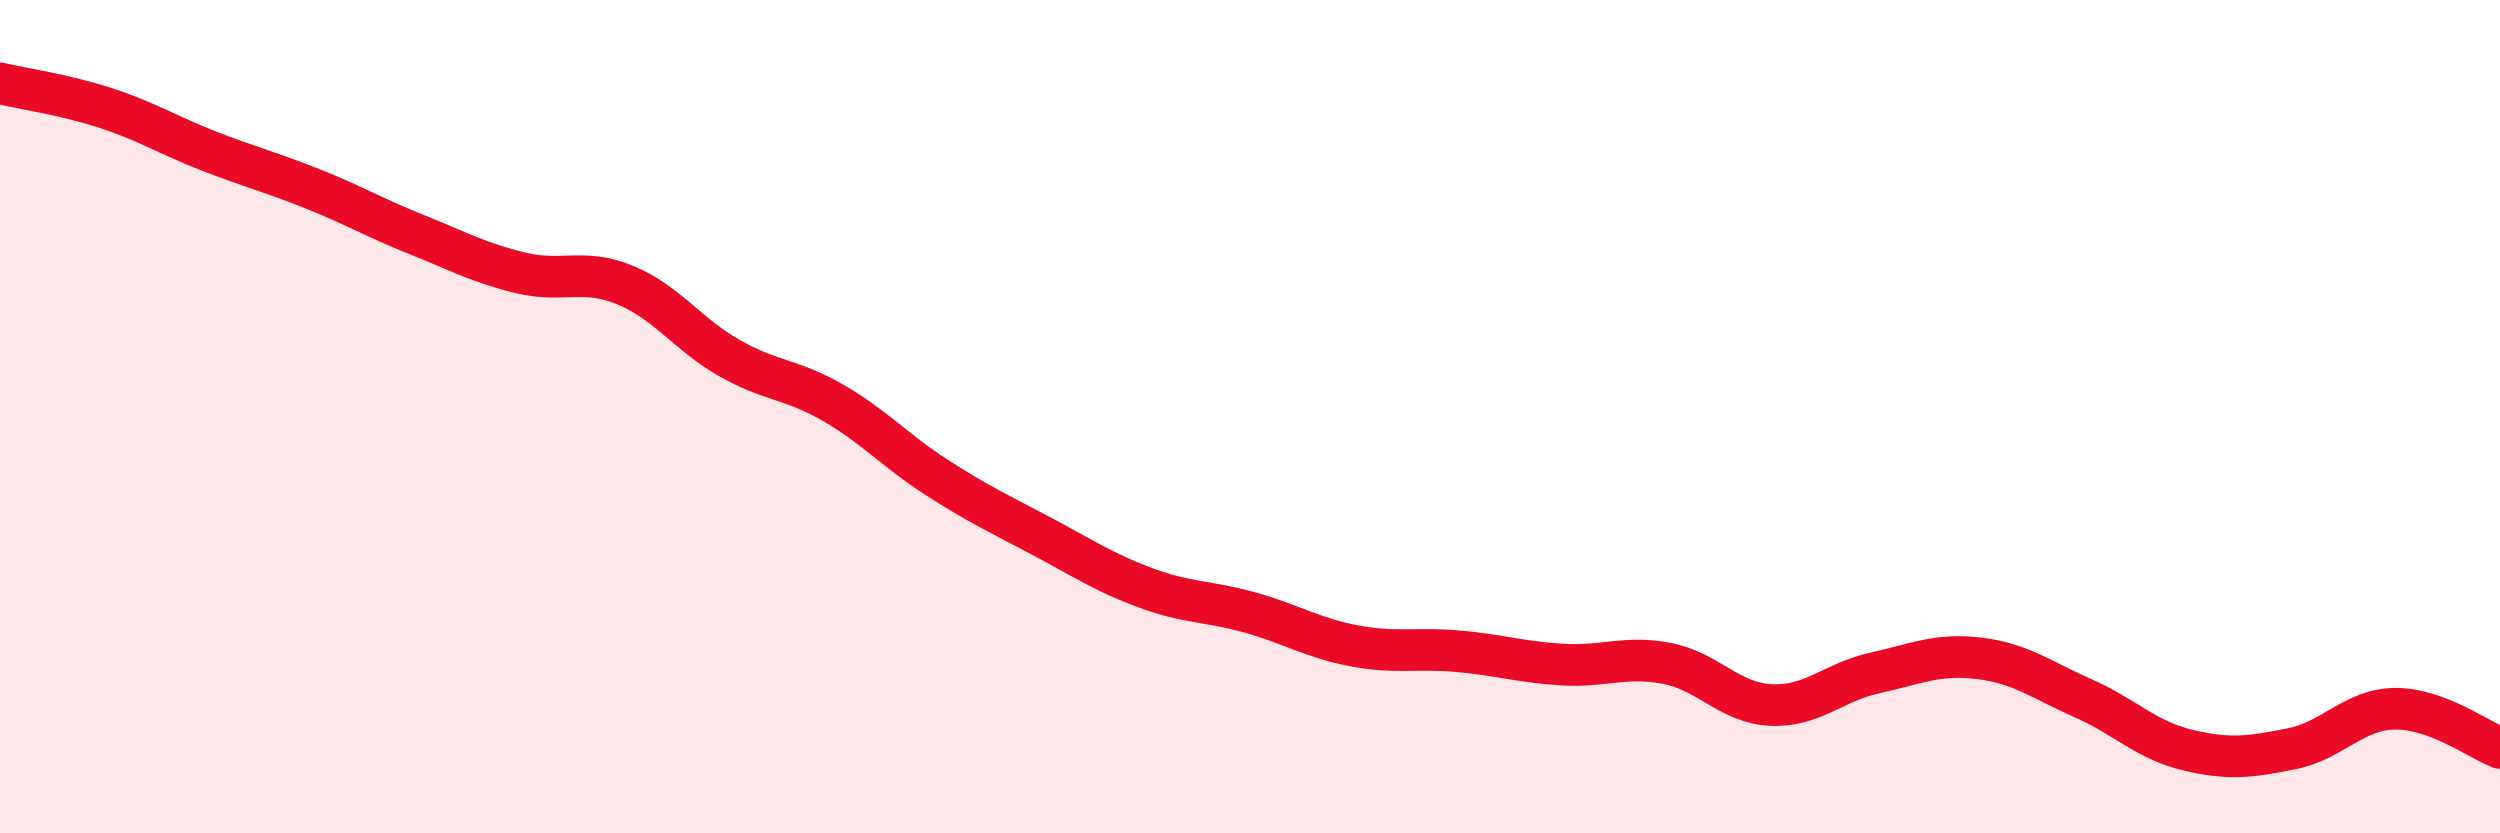 
    <svg width="60" height="20" viewBox="0 0 60 20" xmlns="http://www.w3.org/2000/svg">
      <path
        d="M 0,2 C 0.5,2.12 1.5,2.26 2.5,2.58 C 3.5,2.9 4,3.23 5,3.62 C 6,4.01 6.5,4.13 7.5,4.53 C 8.5,4.93 9,5.23 10,5.63 C 11,6.03 11.5,6.31 12.5,6.55 C 13.5,6.79 14,6.43 15,6.84 C 16,7.25 16.5,8.02 17.5,8.59 C 18.5,9.16 19,9.09 20,9.67 C 21,10.25 21.5,10.83 22.5,11.47 C 23.5,12.11 24,12.34 25,12.87 C 26,13.4 26.5,13.74 27.5,14.11 C 28.5,14.48 29,14.42 30,14.7 C 31,14.98 31.5,15.31 32.5,15.5 C 33.5,15.69 34,15.54 35,15.63 C 36,15.72 36.5,15.89 37.5,15.95 C 38.5,16.01 39,15.73 40,15.92 C 41,16.11 41.5,16.87 42.5,16.92 C 43.5,16.97 44,16.37 45,16.15 C 46,15.93 46.5,15.68 47.5,15.8 C 48.5,15.92 49,16.32 50,16.76 C 51,17.2 51.5,17.76 52.5,18 C 53.5,18.24 54,18.17 55,17.97 C 56,17.77 56.5,17.01 57.5,17.01 C 58.5,17.01 59.5,17.76 60,17.95L60 20L0 20Z"
        fill="#EB0A25"
        opacity="0.1"
        stroke-linecap="round"
        stroke-linejoin="round"
      />
      <path
        d="M 0,2 C 0.5,2.12 1.5,2.26 2.5,2.58 C 3.5,2.9 4,3.23 5,3.62 C 6,4.01 6.5,4.13 7.5,4.53 C 8.5,4.93 9,5.23 10,5.63 C 11,6.03 11.5,6.31 12.5,6.55 C 13.5,6.79 14,6.43 15,6.84 C 16,7.25 16.5,8.02 17.5,8.59 C 18.5,9.16 19,9.09 20,9.67 C 21,10.25 21.5,10.83 22.5,11.47 C 23.5,12.11 24,12.34 25,12.87 C 26,13.4 26.5,13.74 27.5,14.11 C 28.5,14.48 29,14.42 30,14.7 C 31,14.98 31.5,15.31 32.5,15.5 C 33.5,15.69 34,15.54 35,15.63 C 36,15.72 36.5,15.89 37.5,15.95 C 38.5,16.01 39,15.73 40,15.92 C 41,16.11 41.5,16.87 42.5,16.92 C 43.5,16.97 44,16.37 45,16.15 C 46,15.93 46.5,15.68 47.5,15.8 C 48.5,15.92 49,16.32 50,16.76 C 51,17.2 51.5,17.76 52.5,18 C 53.5,18.24 54,18.17 55,17.97 C 56,17.77 56.5,17.01 57.5,17.01 C 58.5,17.01 59.5,17.76 60,17.95"
        stroke="#EB0A25"
        stroke-width="1"
        fill="none"
        stroke-linecap="round"
        stroke-linejoin="round"
      />
    </svg>
  
